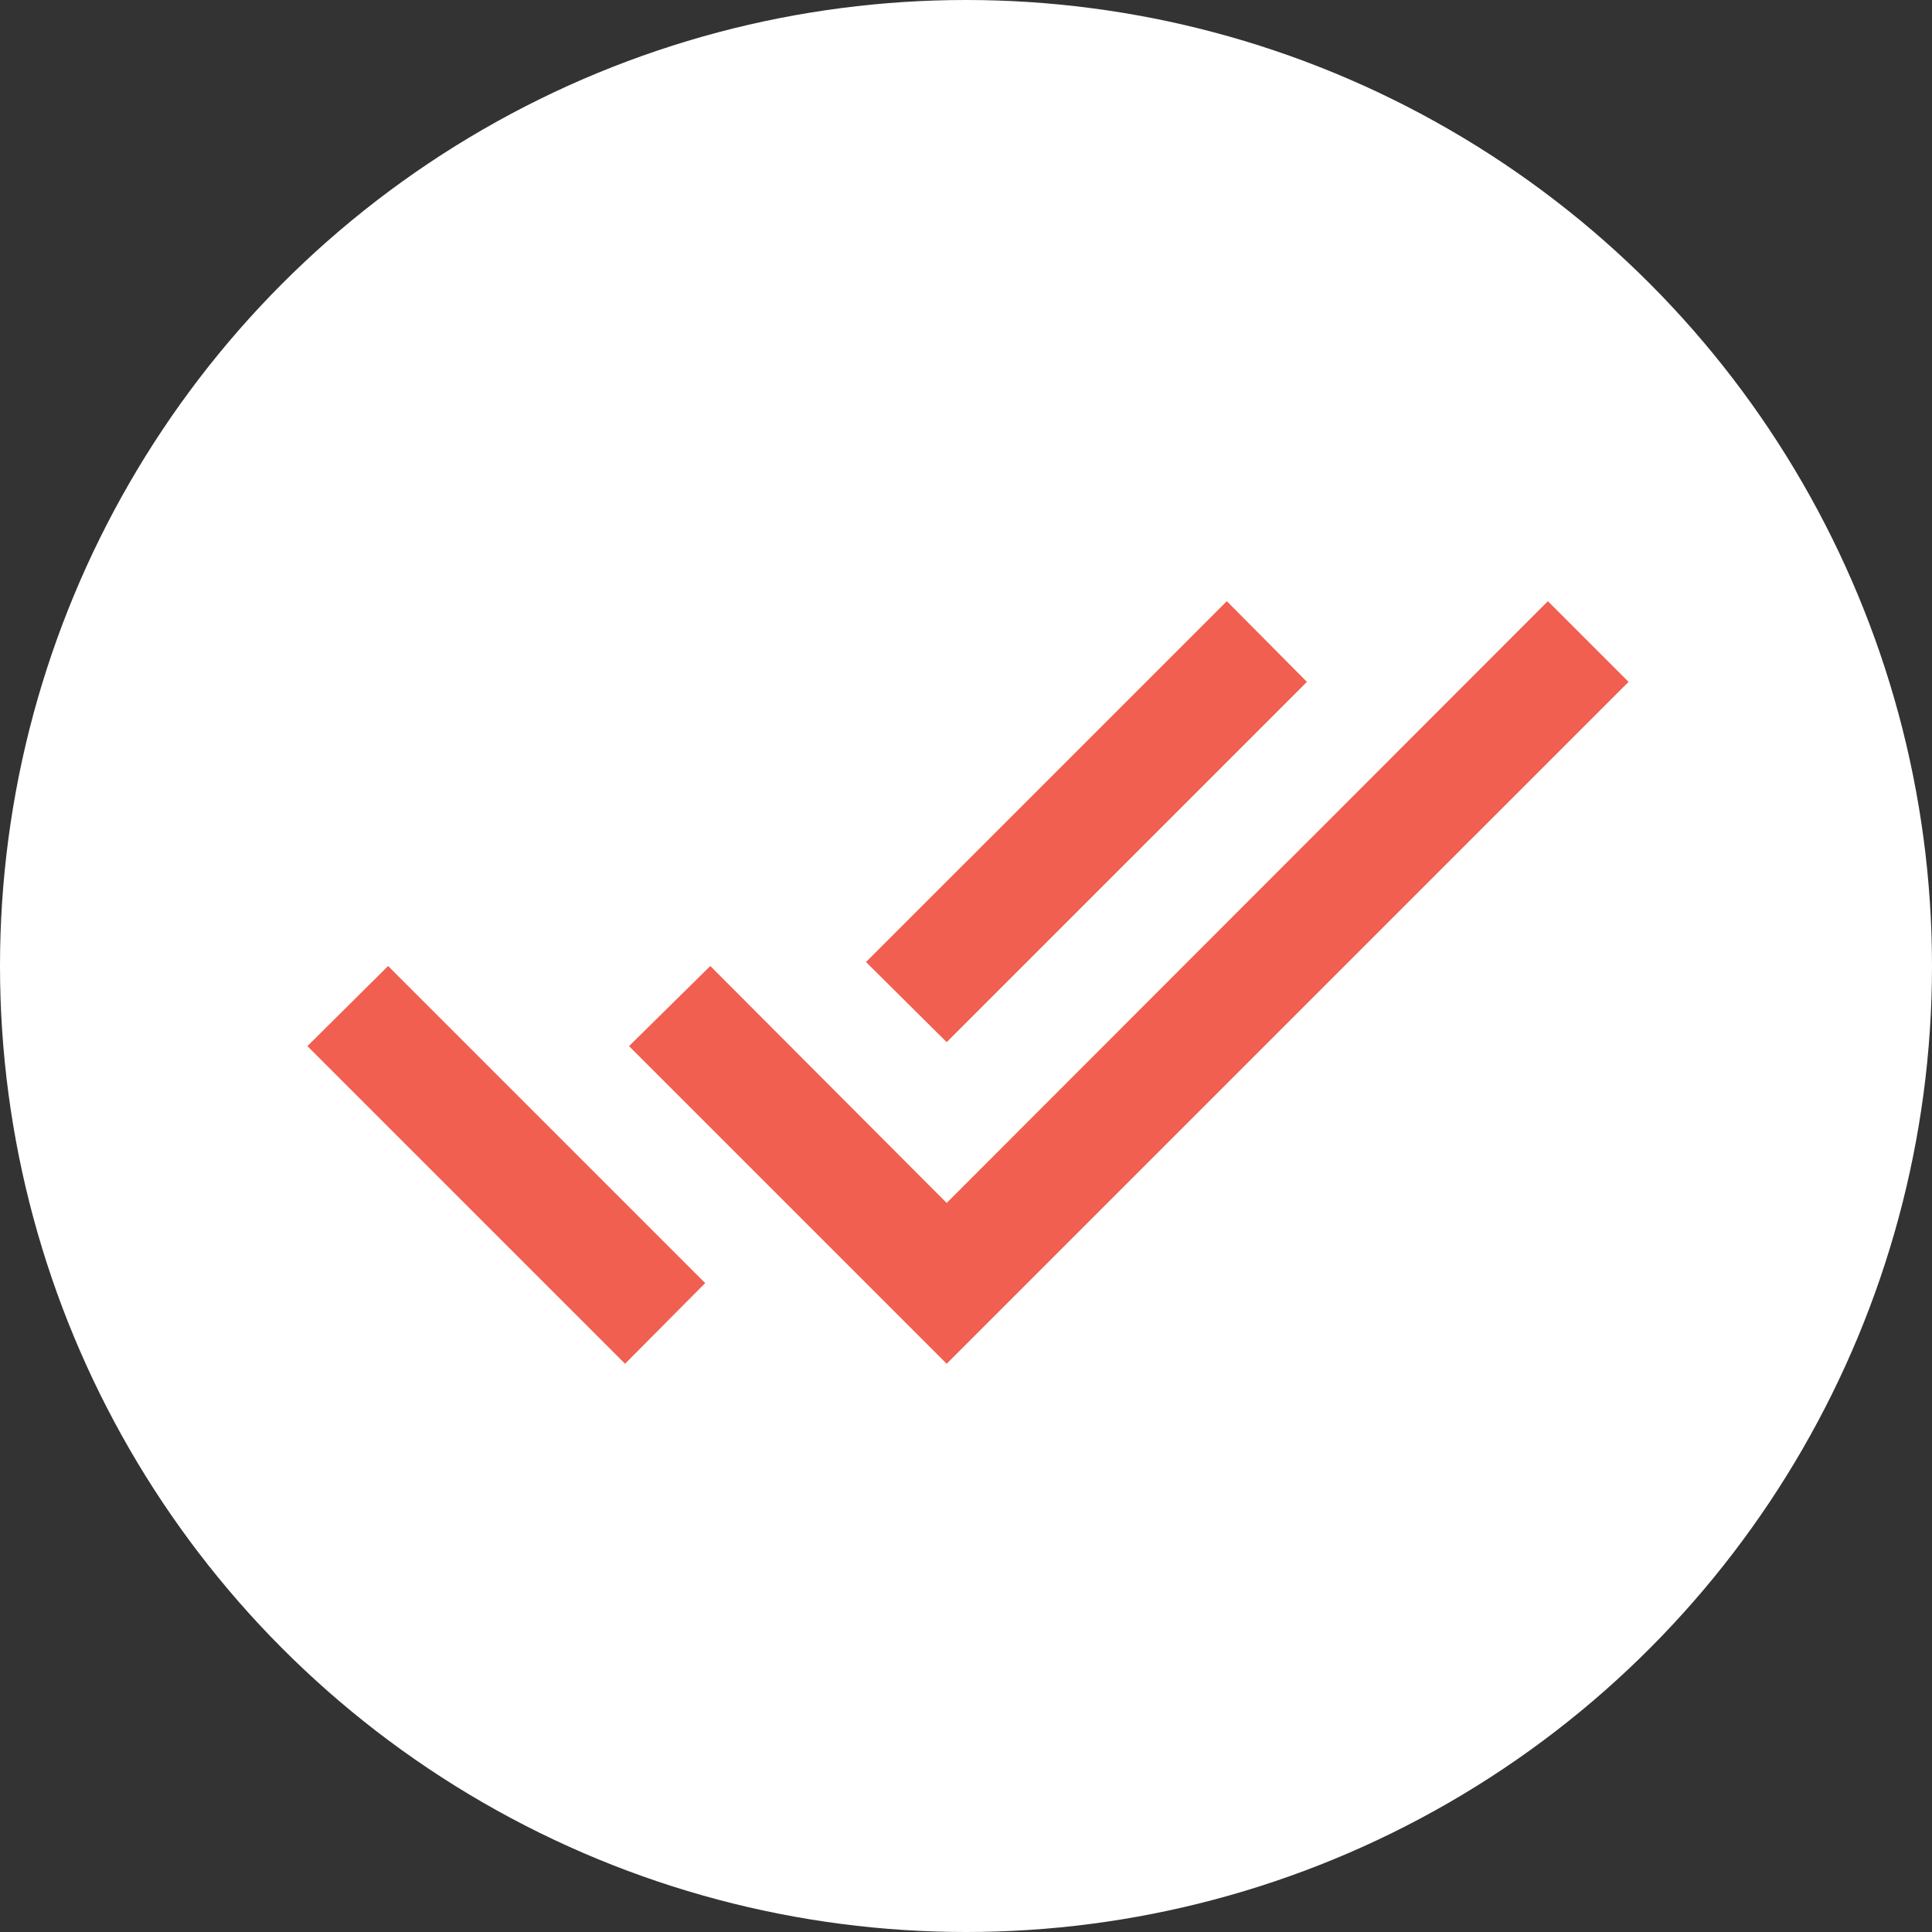 <?xml version="1.0" encoding="UTF-8"?> <svg xmlns="http://www.w3.org/2000/svg" width="34" height="34" viewBox="0 0 34 34" fill="none"><rect x="0" y="0" width="34" height="34" fill="#333333" stroke="none"/> <circle cx="17" cy="17" r="17" fill="white"></circle> <path d="M5.41 18.41L11 24L12.41 22.58L6.83 17L5.41 18.41ZM27.24 10.58L16.66 21.17L12.5 17L11.07 18.41L16.66 24L28.66 12L27.24 10.58ZM23 12L21.59 10.58L15.24 16.93L16.66 18.34L23 12Z" fill="#F05F50"></path> </svg> 